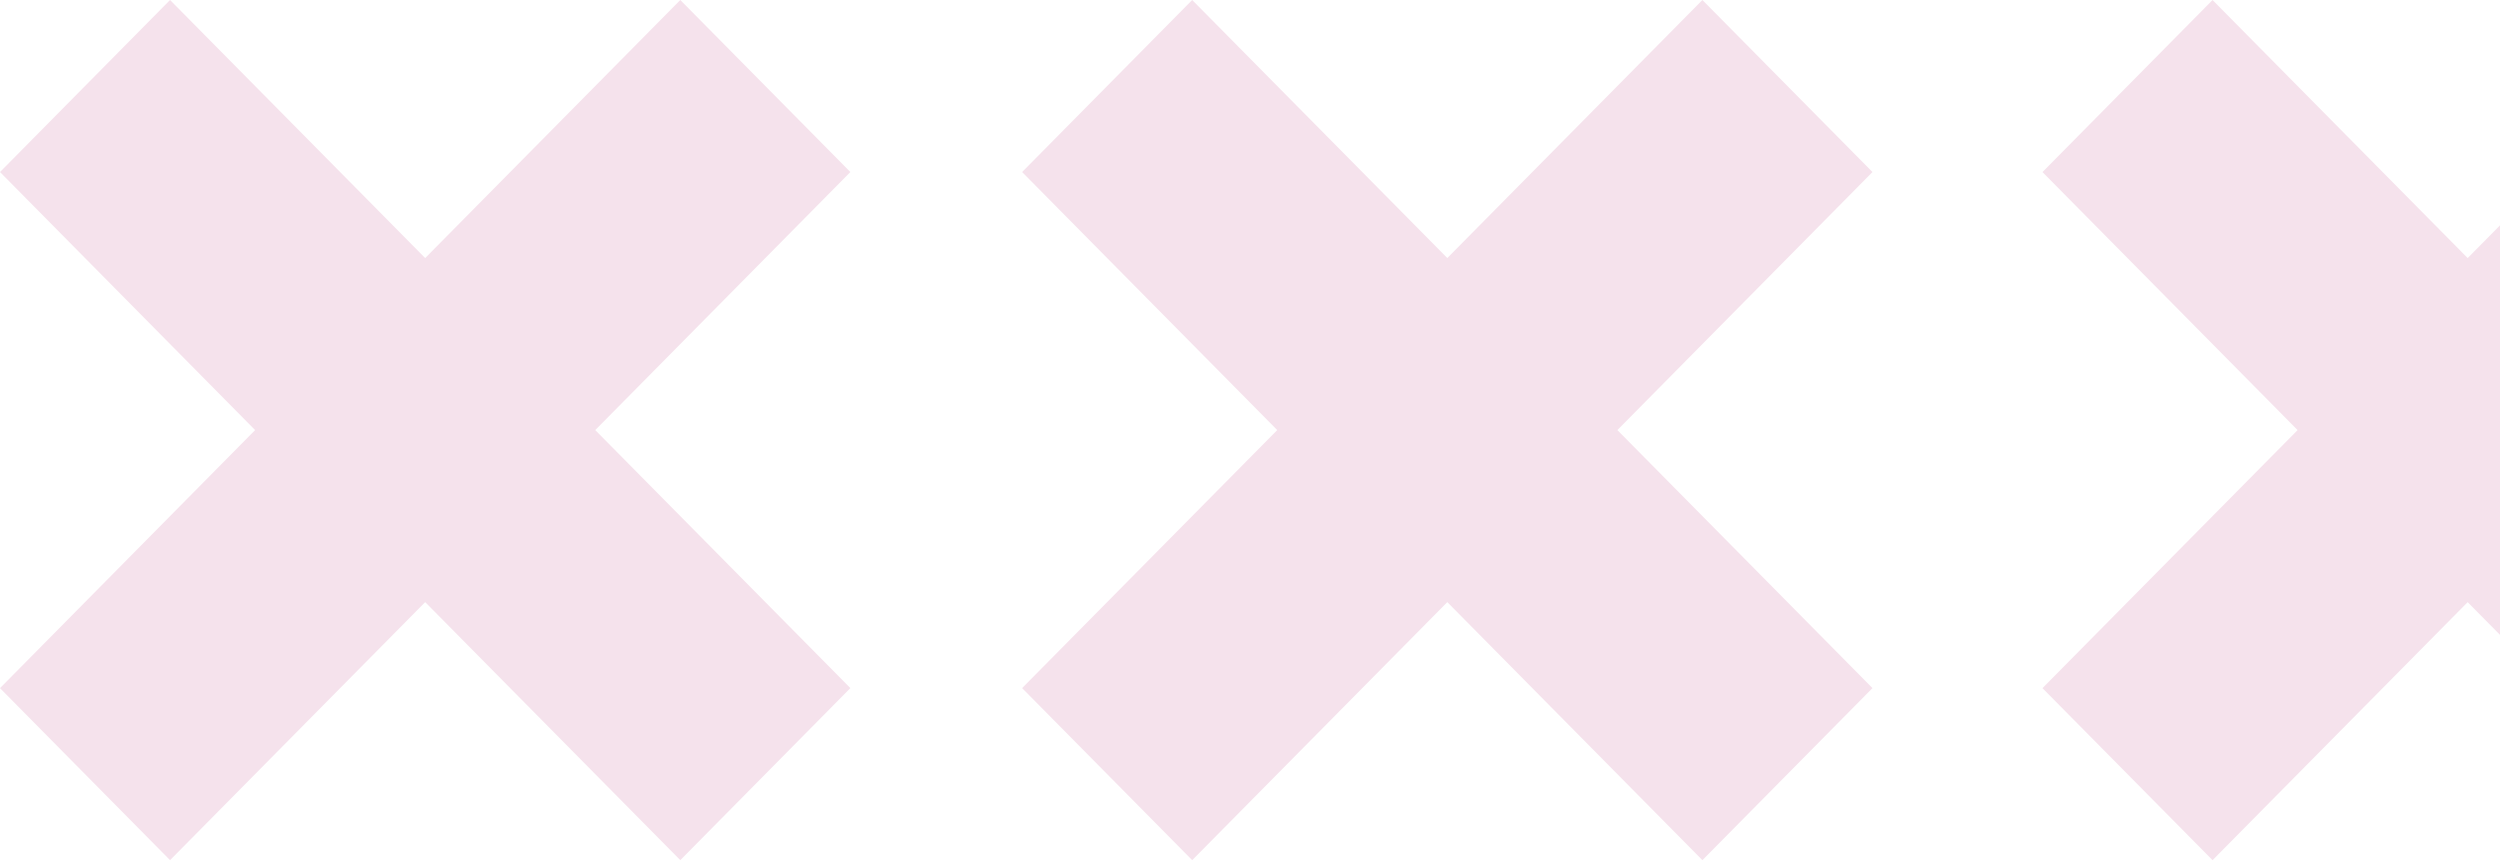 <svg width="194" height="67" viewBox="0 0 194 67" fill="#F5E2EC" xmlns="http://www.w3.org/2000/svg">
    <path d="M211.286 66.749L191.49 46.727L171.694 66.749L158.496 53.4L178.293 33.376L158.496 13.352L171.694 0.002L191.491 20.026L211.286 0.002L224.483 13.352L204.688 33.376L224.483 53.4L211.286 66.749ZM52.791 66.748L32.994 46.724L13.196 66.748L-5.8572e-07 53.4L19.797 33.374L-2.34293e-06 13.35L13.196 0L32.994 20.026L52.791 0L65.988 13.35L46.191 33.374L65.988 53.396L52.791 66.748ZM132.106 66.748L112.311 46.724L92.514 66.748L79.316 53.397L99.113 33.374L79.316 13.35L92.514 0L112.311 20.024L132.106 0L145.304 13.35L125.509 33.374L145.304 53.397L132.106 66.748Z" />
</svg>